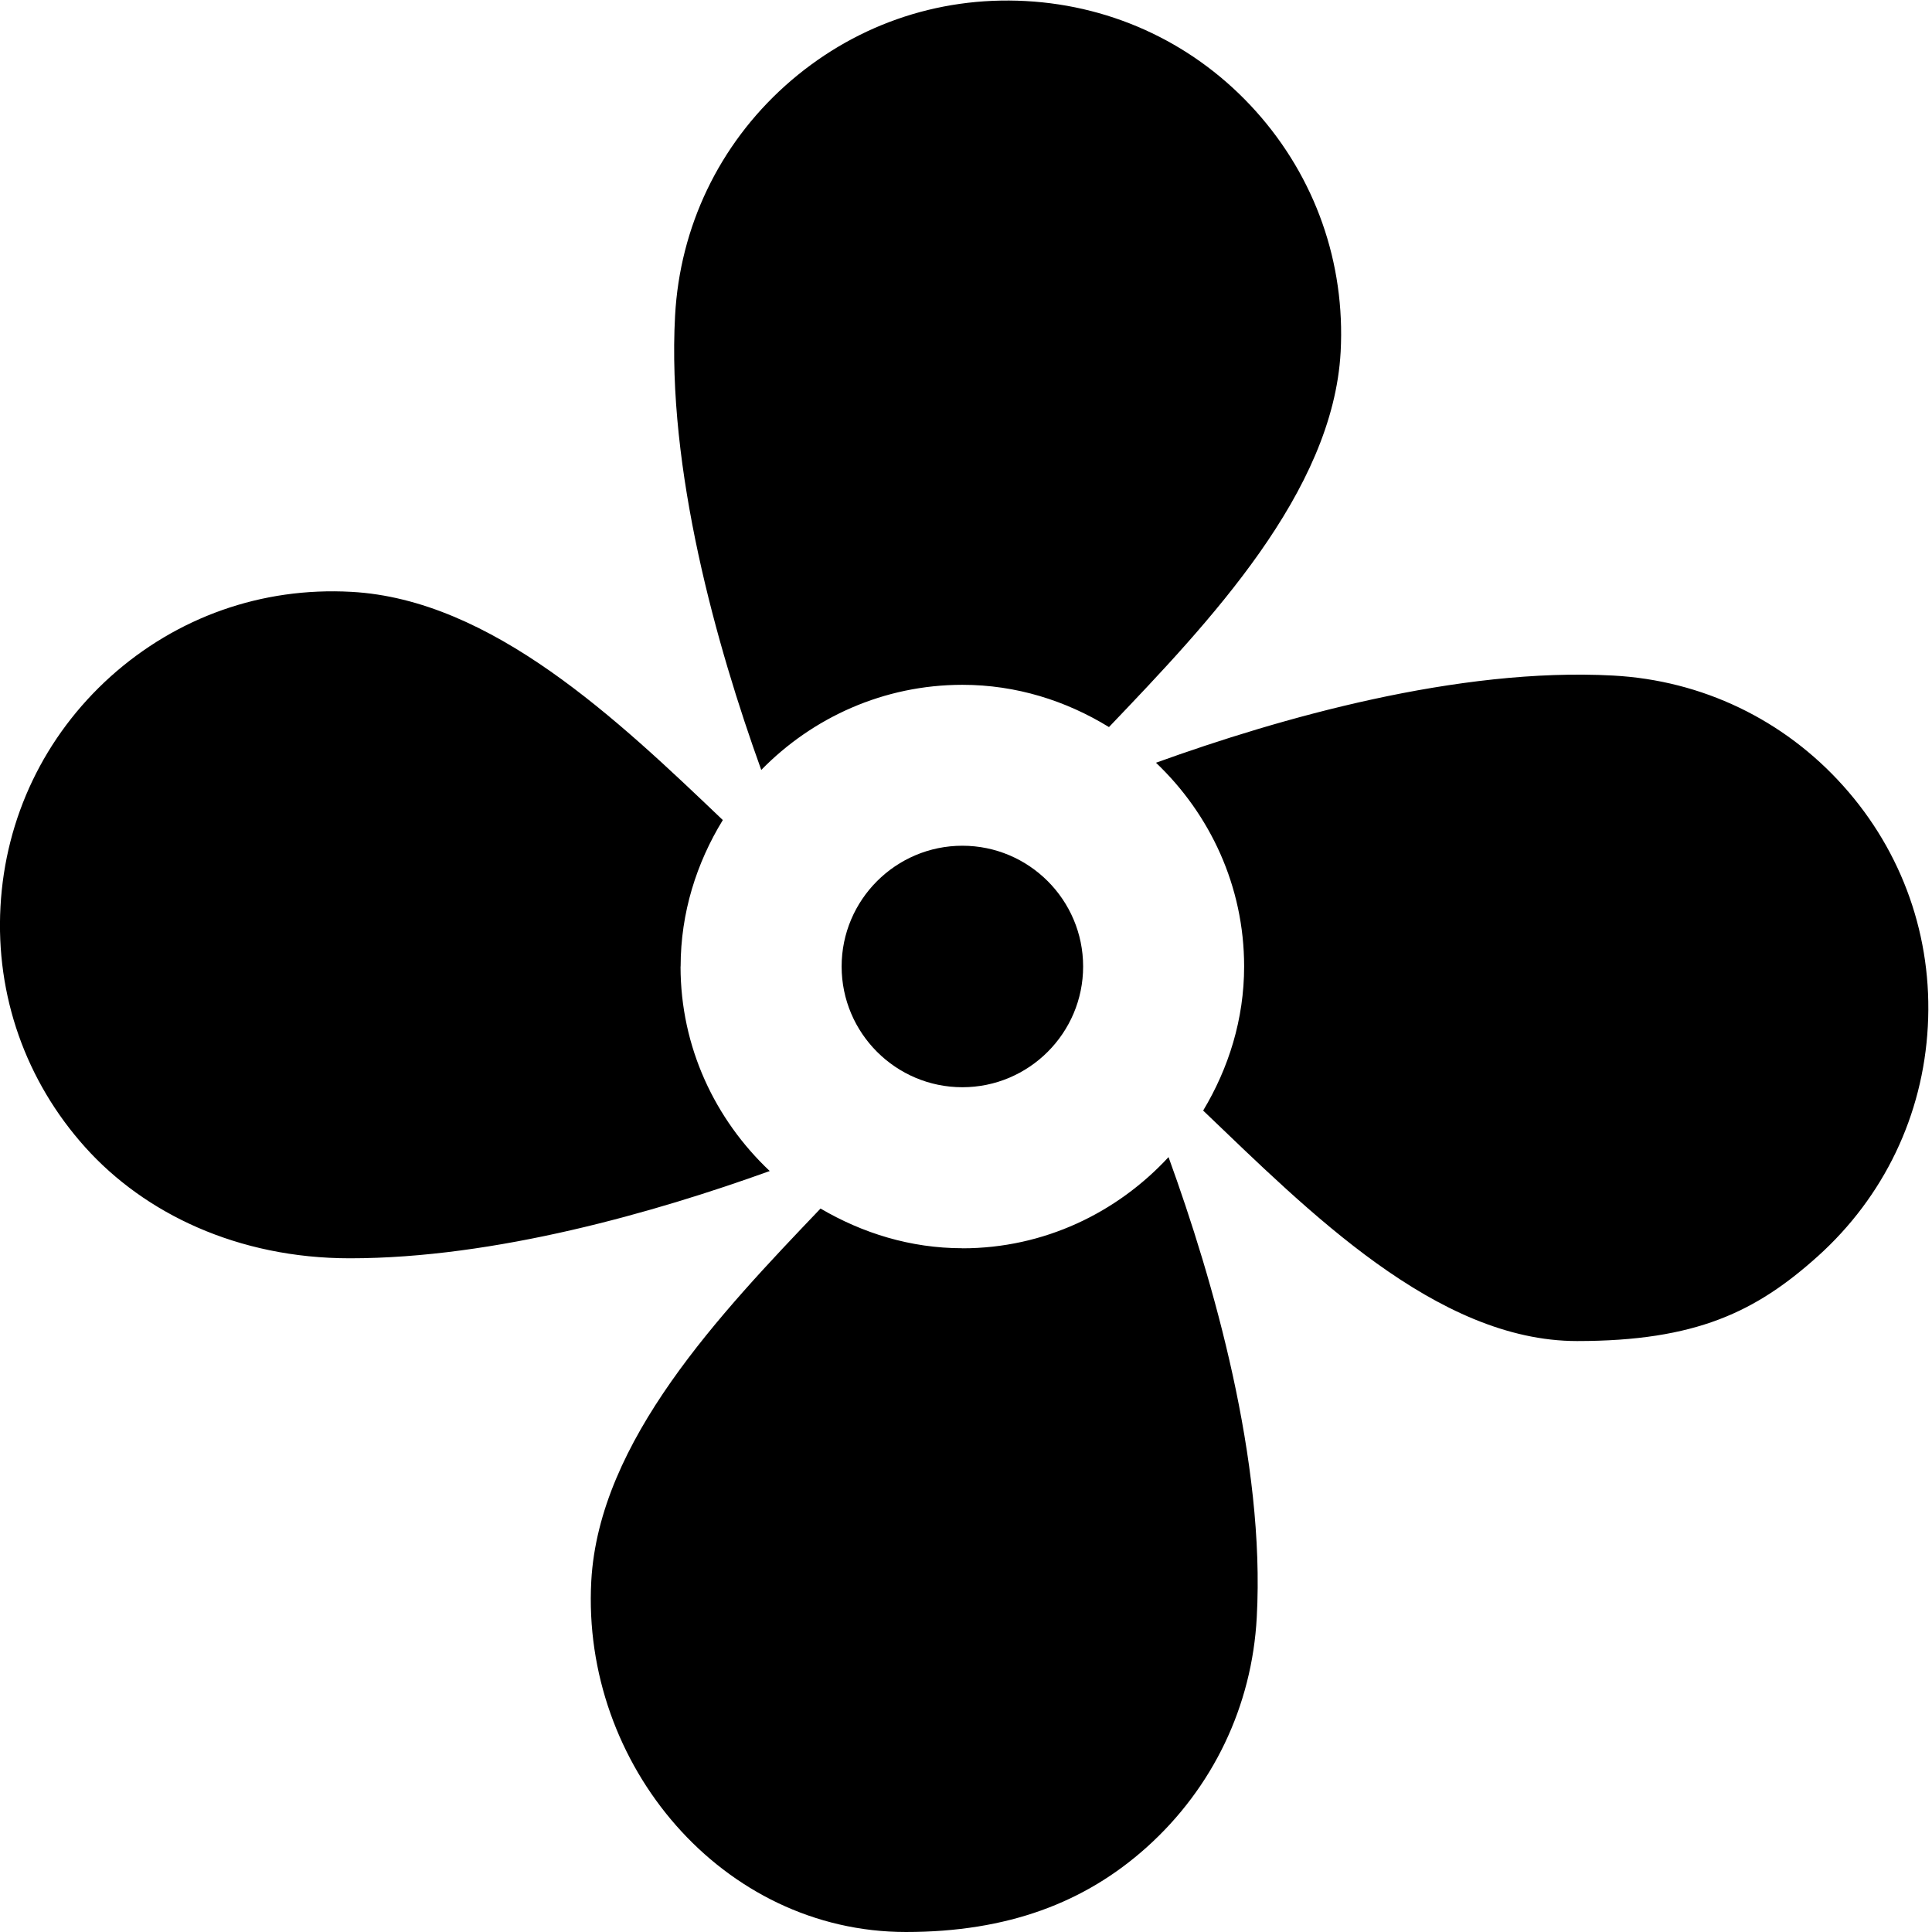 <?xml version="1.0" encoding="UTF-8"?>
<svg xmlns="http://www.w3.org/2000/svg" id="Layer_1" data-name="Layer 1" viewBox="0 0 24 24">
  <path d="m9.456,9.563c-.553-1.536-1.174-3.732-1.07-5.641.06-1.104.546-2.119,1.368-2.857C10.578.327,11.631-.048,12.744.013c1.104.06,2.119.546,2.857,1.369.738.823,1.112,1.884,1.053,2.989-.095,1.744-1.634,3.358-2.878,4.661-.532-.327-1.152-.525-1.82-.525-.979,0-1.863.407-2.499,1.057Zm.999,2.443c0,.827.673,1.5,1.5,1.5s1.5-.673,1.5-1.5-.673-1.5-1.5-1.5-1.5.673-1.5,1.5Zm12.441-2.245c-.738-.823-1.754-1.31-2.858-1.369-1.924-.104-4.141.528-5.678,1.083.671.638,1.095,1.534,1.095,2.53,0,.657-.193,1.265-.509,1.791,1.302,1.244,2.898,2.863,4.645,2.863,1.48,0,2.224-.365,2.989-1.052.822-.739,1.309-1.753,1.368-2.857.061-1.104-.313-2.166-1.052-2.989Zm-10.941,5.745c-.645,0-1.242-.188-1.762-.493-1.244,1.303-2.753,2.885-2.848,4.629-.123,2.28,1.628,4.358,3.909,4.358,1.263,0,2.224-.365,2.99-1.052.822-.738,1.309-1.753,1.368-2.857.106-1.939-.537-4.178-1.096-5.717-.64.692-1.547,1.133-2.562,1.133Zm-3.5-3.5c0-.668.198-1.287.524-1.819-1.303-1.244-2.872-2.741-4.616-2.835-1.112-.061-2.166.314-2.989,1.052C.552,9.144.066,10.158.006,11.262c-.061,1.104.313,2.166,1.052,2.989.738.823,1.897,1.38,3.288,1.38,1.806,0,3.794-.572,5.216-1.084-.678-.639-1.108-1.538-1.108-2.541Z"/>
</svg>
